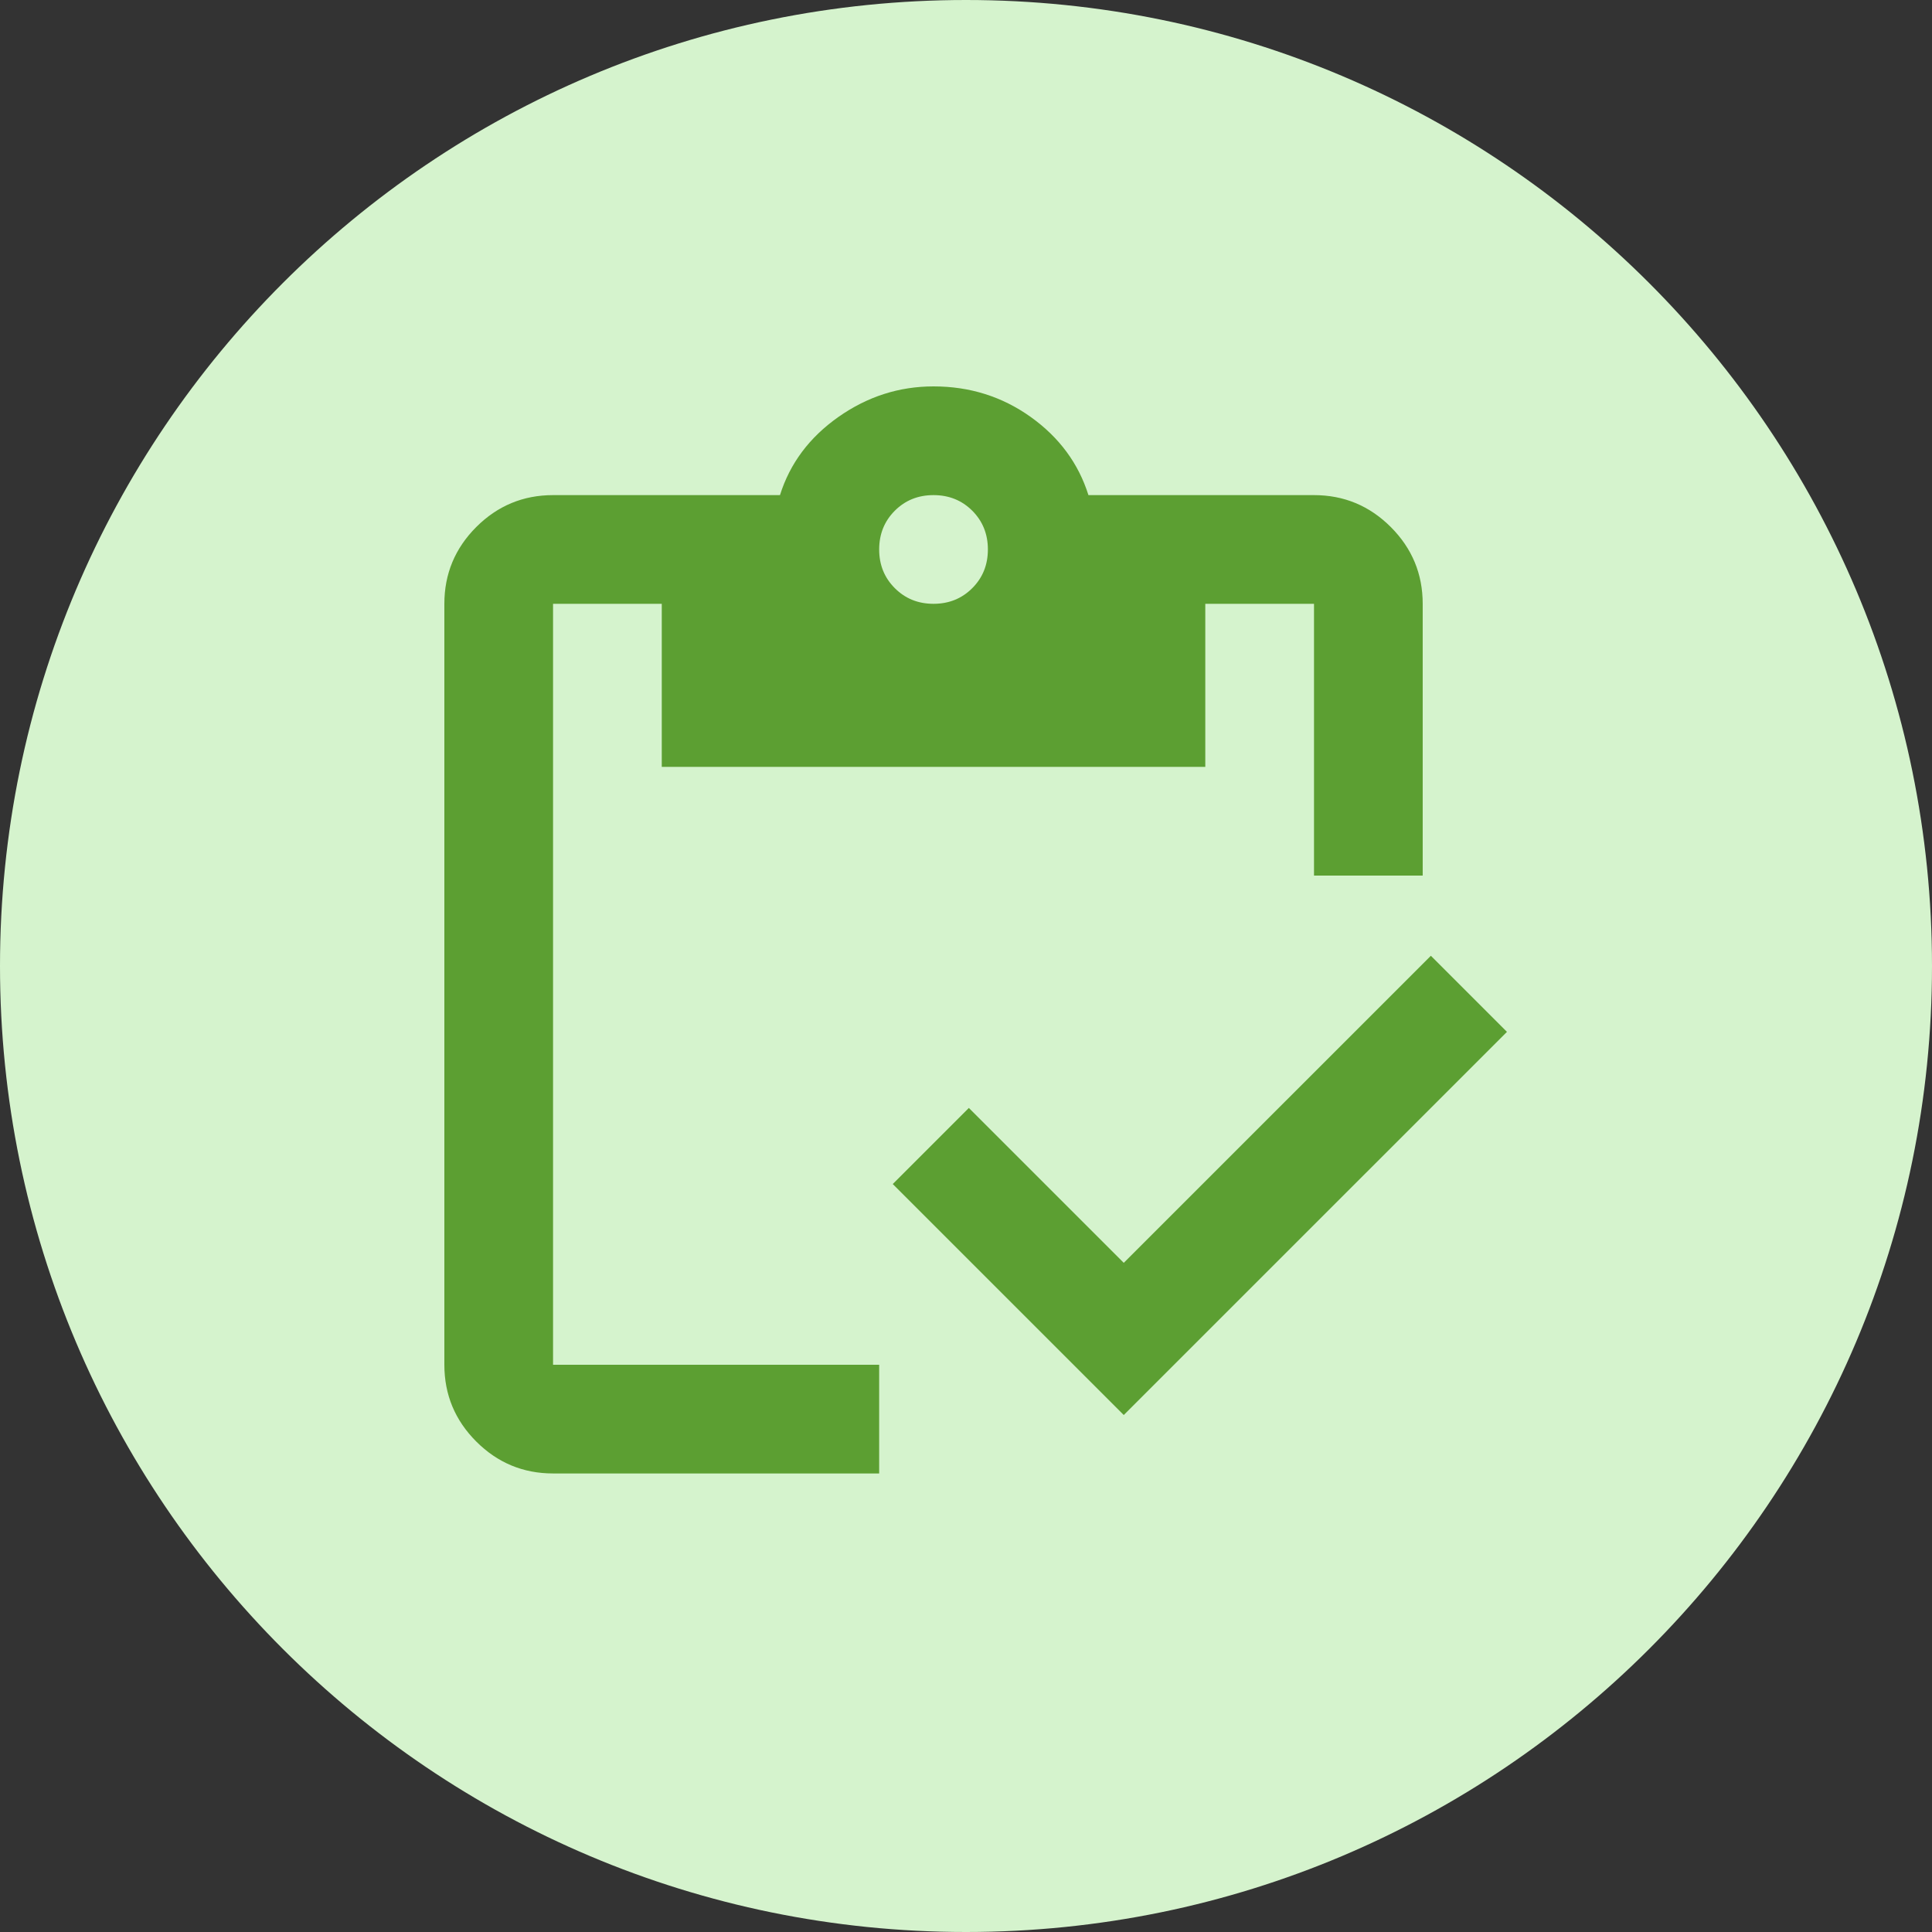 <svg xmlns="http://www.w3.org/2000/svg" width="70" height="70" viewBox="0 0 70 70" fill="none"><rect x="0" y="0" width="70" height="70" fill="#333333" stroke="none"/><path d="M70 35C70 54.33 54.33 70 35 70C15.67 70 0 54.33 0 35C0 15.67 15.67 0 35 0C54.33 0 70 15.67 70 35Z" fill="#D5F3CD"></path><path d="M31.854 53.386H20.038C18.955 53.386 18.028 53.001 17.256 52.23C16.485 51.458 16.1 50.531 16.1 49.448V21.877C16.1 20.794 16.485 19.867 17.256 19.095C18.028 18.324 18.955 17.939 20.038 17.939H28.26C28.621 16.79 29.327 15.846 30.377 15.107C31.427 14.369 32.576 14 33.823 14C35.136 14 36.31 14.369 37.344 15.107C38.378 15.846 39.075 16.79 39.436 17.939H47.609C48.692 17.939 49.619 18.324 50.391 19.095C51.162 19.867 51.547 20.794 51.547 21.877V31.724H47.609V21.877H43.67V27.785H23.977V21.877H20.038V49.448H31.854V53.386ZM40.716 51.269L32.346 42.9L35.103 40.143L40.716 45.755L51.843 34.629L54.6 37.386L40.716 51.269ZM33.823 21.877C34.381 21.877 34.849 21.688 35.227 21.31C35.604 20.933 35.793 20.466 35.793 19.908C35.793 19.35 35.604 18.882 35.227 18.504C34.849 18.127 34.381 17.939 33.823 17.939C33.265 17.939 32.798 18.127 32.421 18.504C32.043 18.882 31.854 19.35 31.854 19.908C31.854 20.466 32.043 20.933 32.421 21.31C32.798 21.688 33.265 21.877 33.823 21.877Z" fill="#5C9F32"></path></svg>